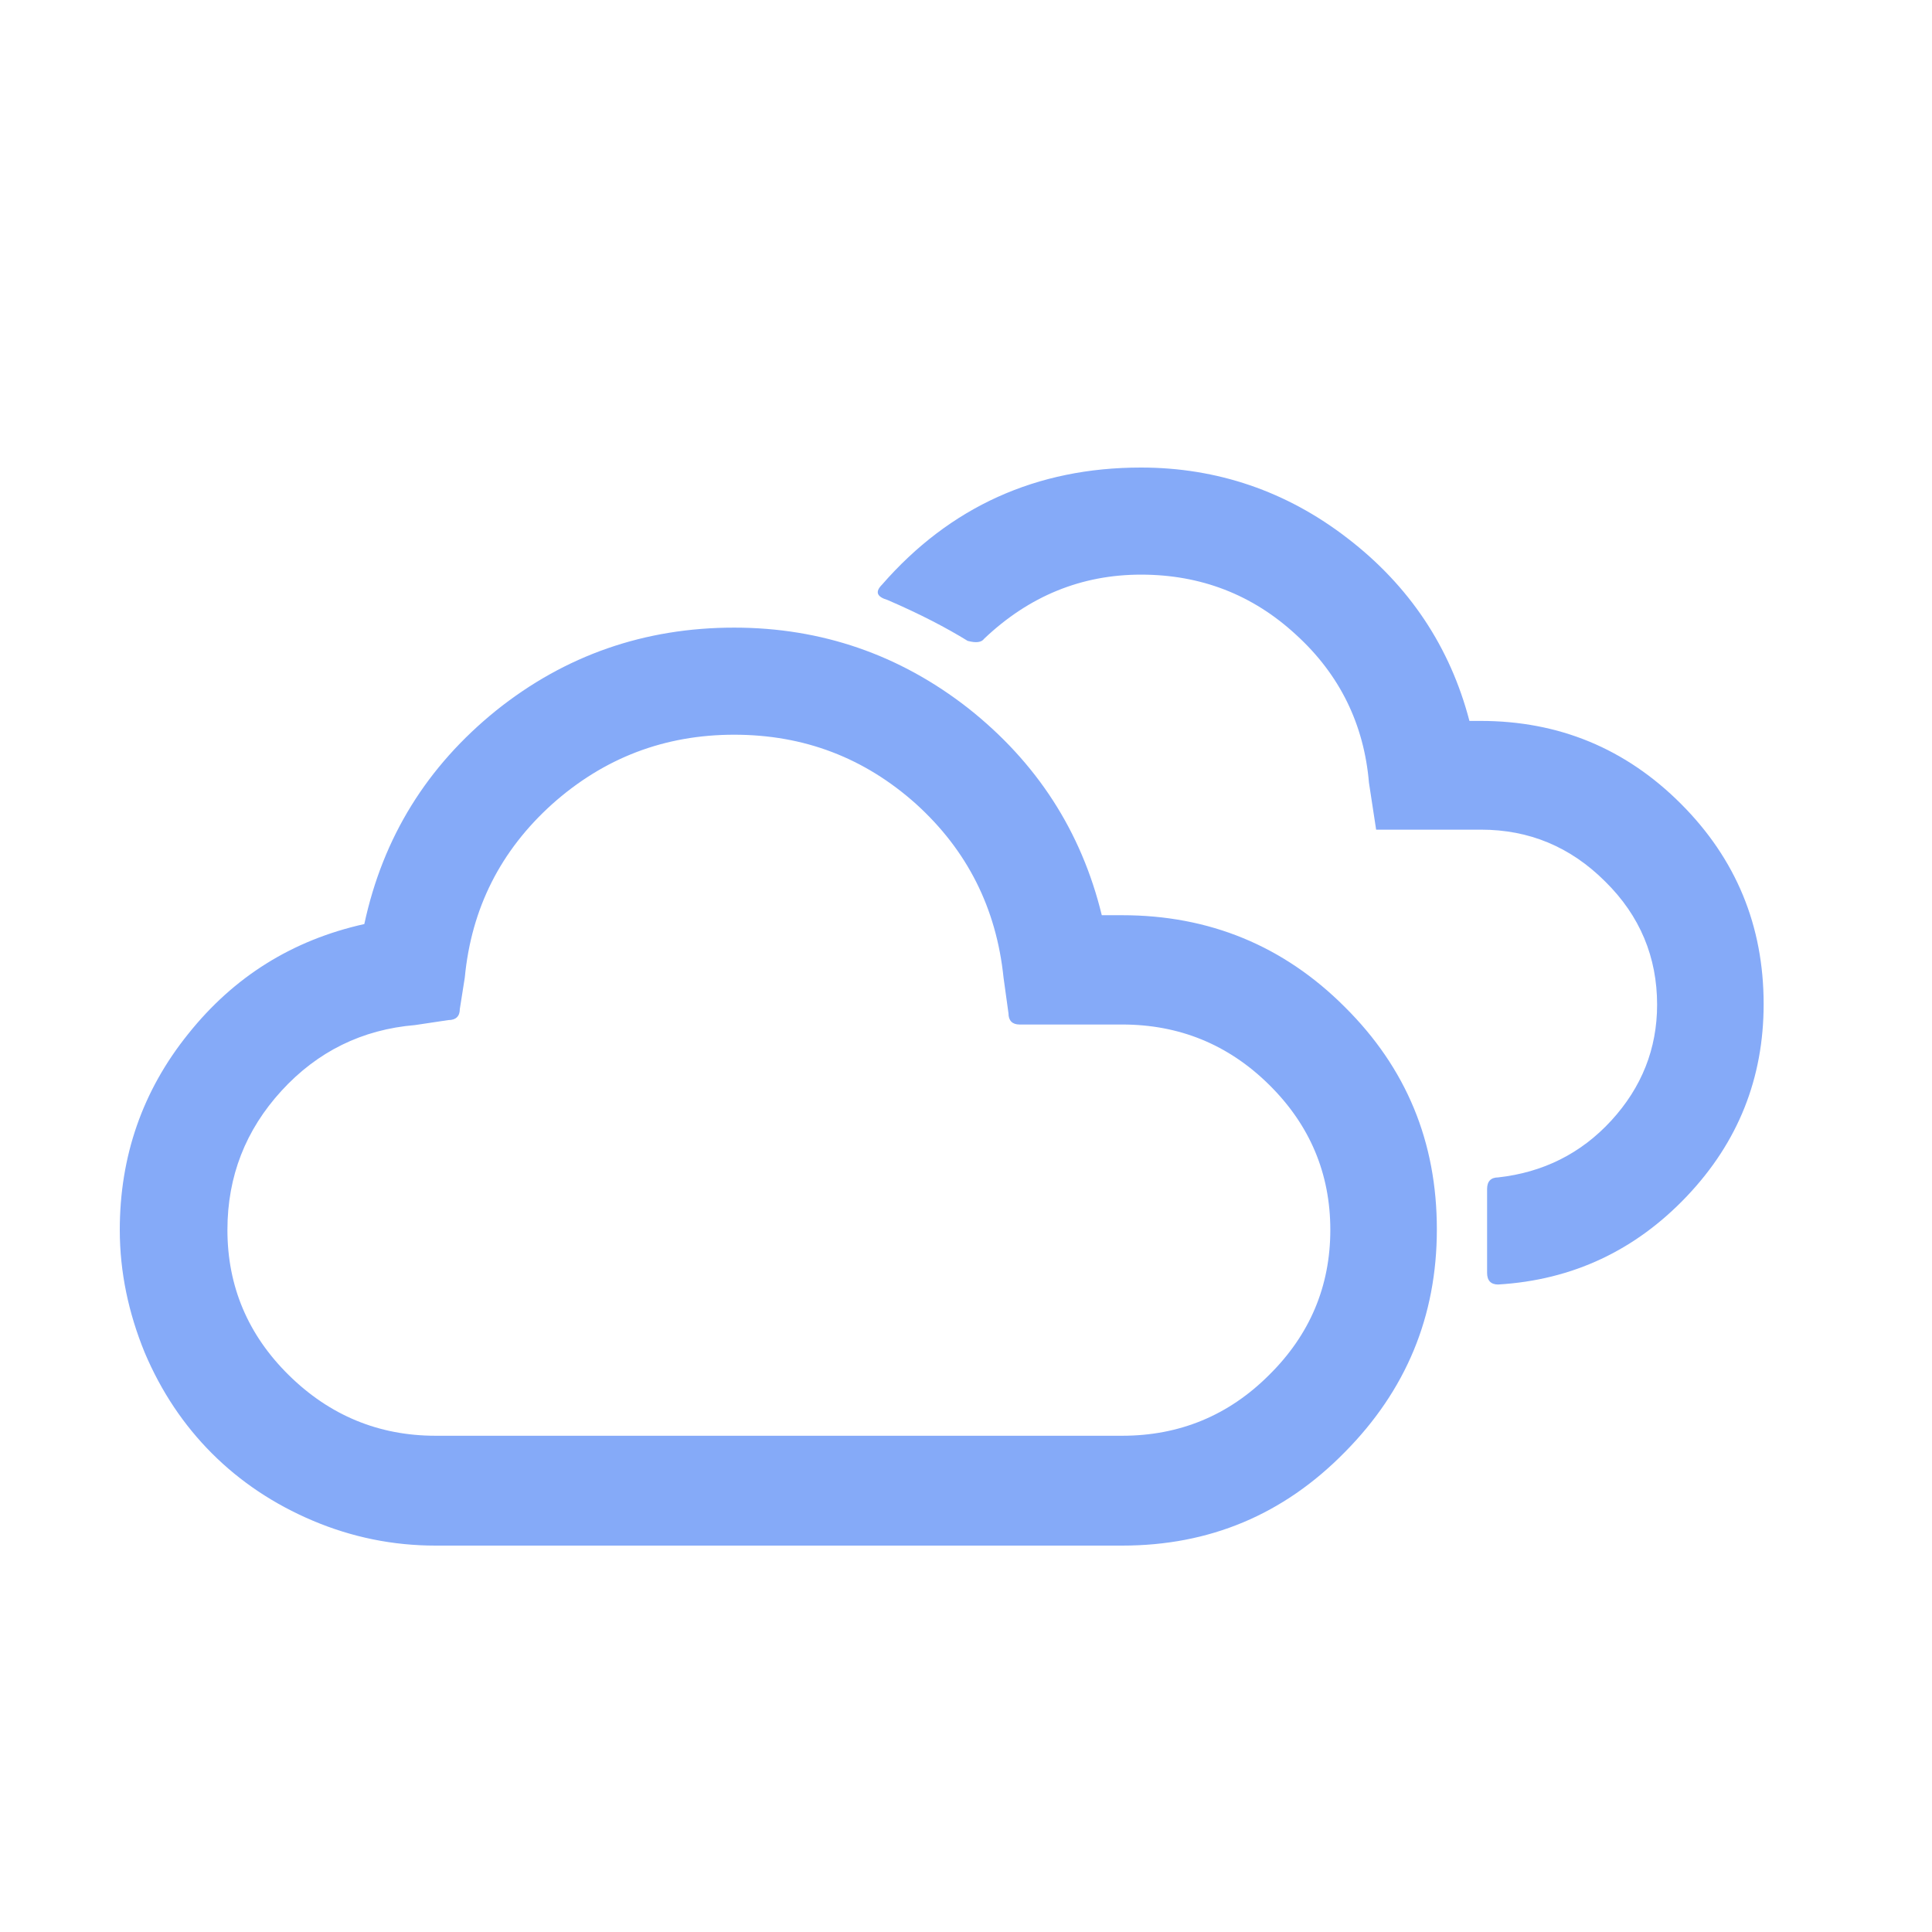 <?xml version="1.0" encoding="iso-8859-1"?>
<!-- Generator: Adobe Illustrator 16.0.0, SVG Export Plug-In . SVG Version: 6.00 Build 0)  -->
<!DOCTYPE svg PUBLIC "-//W3C//DTD SVG 1.1//EN" "http://www.w3.org/Graphics/SVG/1.1/DTD/svg11.dtd">
<svg version="1.1" id="Layer_1" xmlns:x="http://ns.adobe.com/Extensibility/1.0/" xmlns:i="http://ns.adobe.com/AdobeIllustrator/10.0/" xmlns:graph="http://ns.adobe.com/Graphs/1.0/"
	 xmlns="http://www.w3.org/2000/svg" xmlns:xlink="http://www.w3.org/1999/xlink" xmlns:a="http://ns.adobe.com/AdobeSVGViewerExtensions/3.0/"
	 x="0px" y="0px" width="35px" height="35px" viewBox="0 0 35 35" style="enable-background:new 0 0 35 35;" xml:space="preserve">
<path style="fill:#85AAF8;" d="M2.17,22.28c0-1.33,0.41-2.52,1.24-3.55c0.83-1.04,1.89-1.7,3.19-1.99c0.34-1.58,1.14-2.86,2.39-3.87
	c1.25-1,2.69-1.5,4.31-1.5c1.58,0,3,0.49,4.24,1.46c1.24,0.98,2.05,2.23,2.42,3.75h0.37c1.57,0,2.92,0.55,4.03,1.66
	c1.12,1.11,1.67,2.45,1.67,4.03s-0.56,2.92-1.67,4.04C23.25,27.44,21.91,28,20.33,28H7.89c-0.77,0-1.51-0.15-2.22-0.45
	c-0.71-0.3-1.32-0.71-1.83-1.22c-0.51-0.51-0.92-1.12-1.22-1.83C2.33,23.79,2.17,23.05,2.17,22.28z M4.12,22.28
	c0,1.02,0.37,1.9,1.11,2.63c0.74,0.73,1.63,1.1,2.66,1.1h12.44c1.04,0,1.93-0.37,2.66-1.1c0.74-0.73,1.11-1.61,1.11-2.63
	s-0.37-1.9-1.11-2.63c-0.74-0.73-1.63-1.09-2.66-1.09h-1.86c-0.13,0-0.2-0.07-0.2-0.2l-0.09-0.65c-0.13-1.26-0.66-2.31-1.59-3.15
	c-0.93-0.83-2.02-1.25-3.29-1.25c-1.26,0-2.36,0.42-3.3,1.26c-0.93,0.84-1.46,1.88-1.58,3.14l-0.09,0.57c0,0.13-0.07,0.2-0.21,0.2
	l-0.6,0.09c-0.96,0.08-1.77,0.48-2.42,1.19C4.45,20.47,4.12,21.31,4.12,22.28z M20.67,8.47c-1.89,0-3.46,0.71-4.69,2.12
	c-0.13,0.13-0.1,0.22,0.1,0.28c0.58,0.25,1.06,0.5,1.45,0.74c0.15,0.04,0.25,0.03,0.3-0.04c0.81-0.77,1.76-1.16,2.84-1.16
	s2.02,0.36,2.81,1.09c0.79,0.72,1.23,1.62,1.32,2.68l0.13,0.85h1.9c0.87,0,1.62,0.31,2.25,0.94c0.63,0.62,0.94,1.37,0.94,2.23
	c0,0.8-0.28,1.5-0.83,2.1c-0.55,0.6-1.24,0.94-2.05,1.03c-0.13,0-0.2,0.07-0.2,0.21v1.52c0,0.14,0.07,0.21,0.2,0.21
	c1.35-0.08,2.49-0.62,3.42-1.6c0.93-0.98,1.39-2.14,1.39-3.48c0-1.42-0.5-2.63-1.5-3.63c-1-1-2.21-1.5-3.63-1.5h-0.2
	c-0.35-1.34-1.09-2.45-2.21-3.31C23.31,8.9,22.05,8.47,20.67,8.47L20.67,8.47z"/>
</svg>
